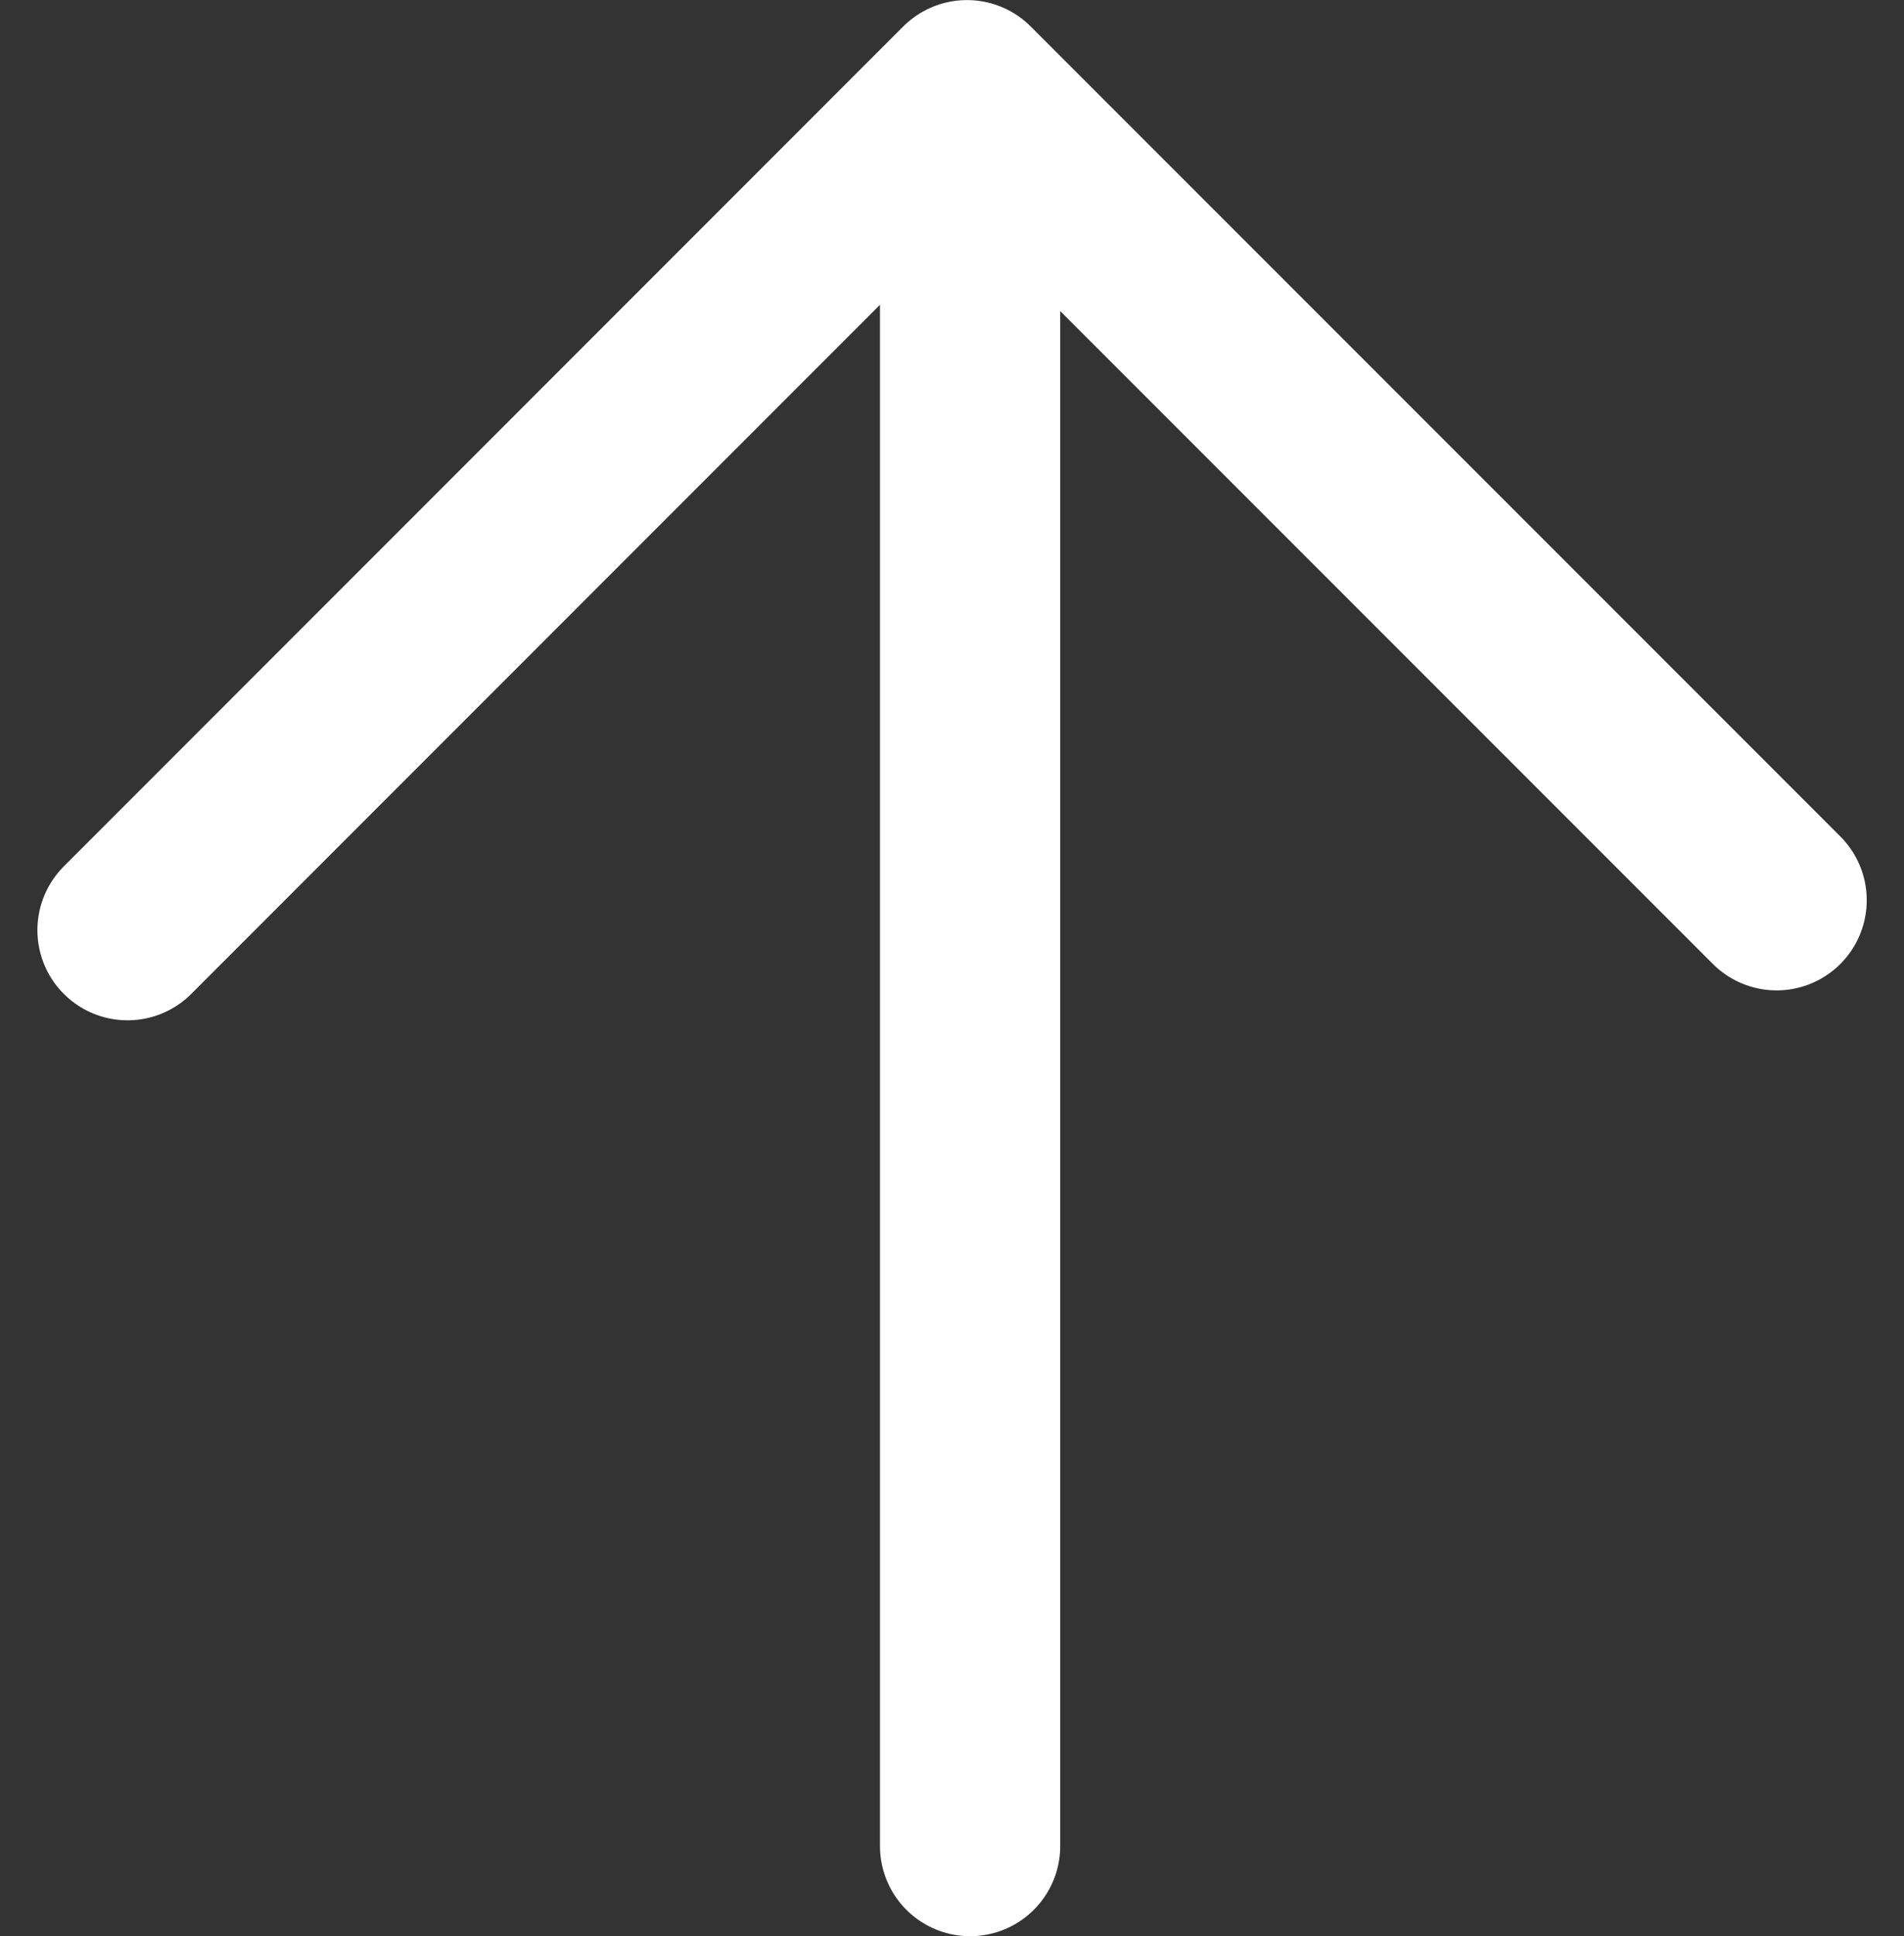 <svg xmlns="http://www.w3.org/2000/svg" width="13.362" height="13.583" viewBox="0 0 13.362 13.583">
  <rect x="0" y="0" width="13.362" height="13.583" fill="#333333" stroke="none"/>
  <g id="グループ_1184" data-name="グループ 1184" transform="translate(-59.153 -59.108)">
    <path id="パス_7750" data-name="パス 7750" d="M60.048,65.633l5.891-5.892,5.682,5.682" fill="none" stroke="#fff" stroke-linecap="round" stroke-linejoin="round" stroke-width="1.265"/>
    <line id="線_12" data-name="線 12" y1="12.204" transform="translate(65.961 59.854)" fill="none" stroke="#fff" stroke-linecap="round" stroke-linejoin="round" stroke-width="1.265"/>
  </g>
</svg>
